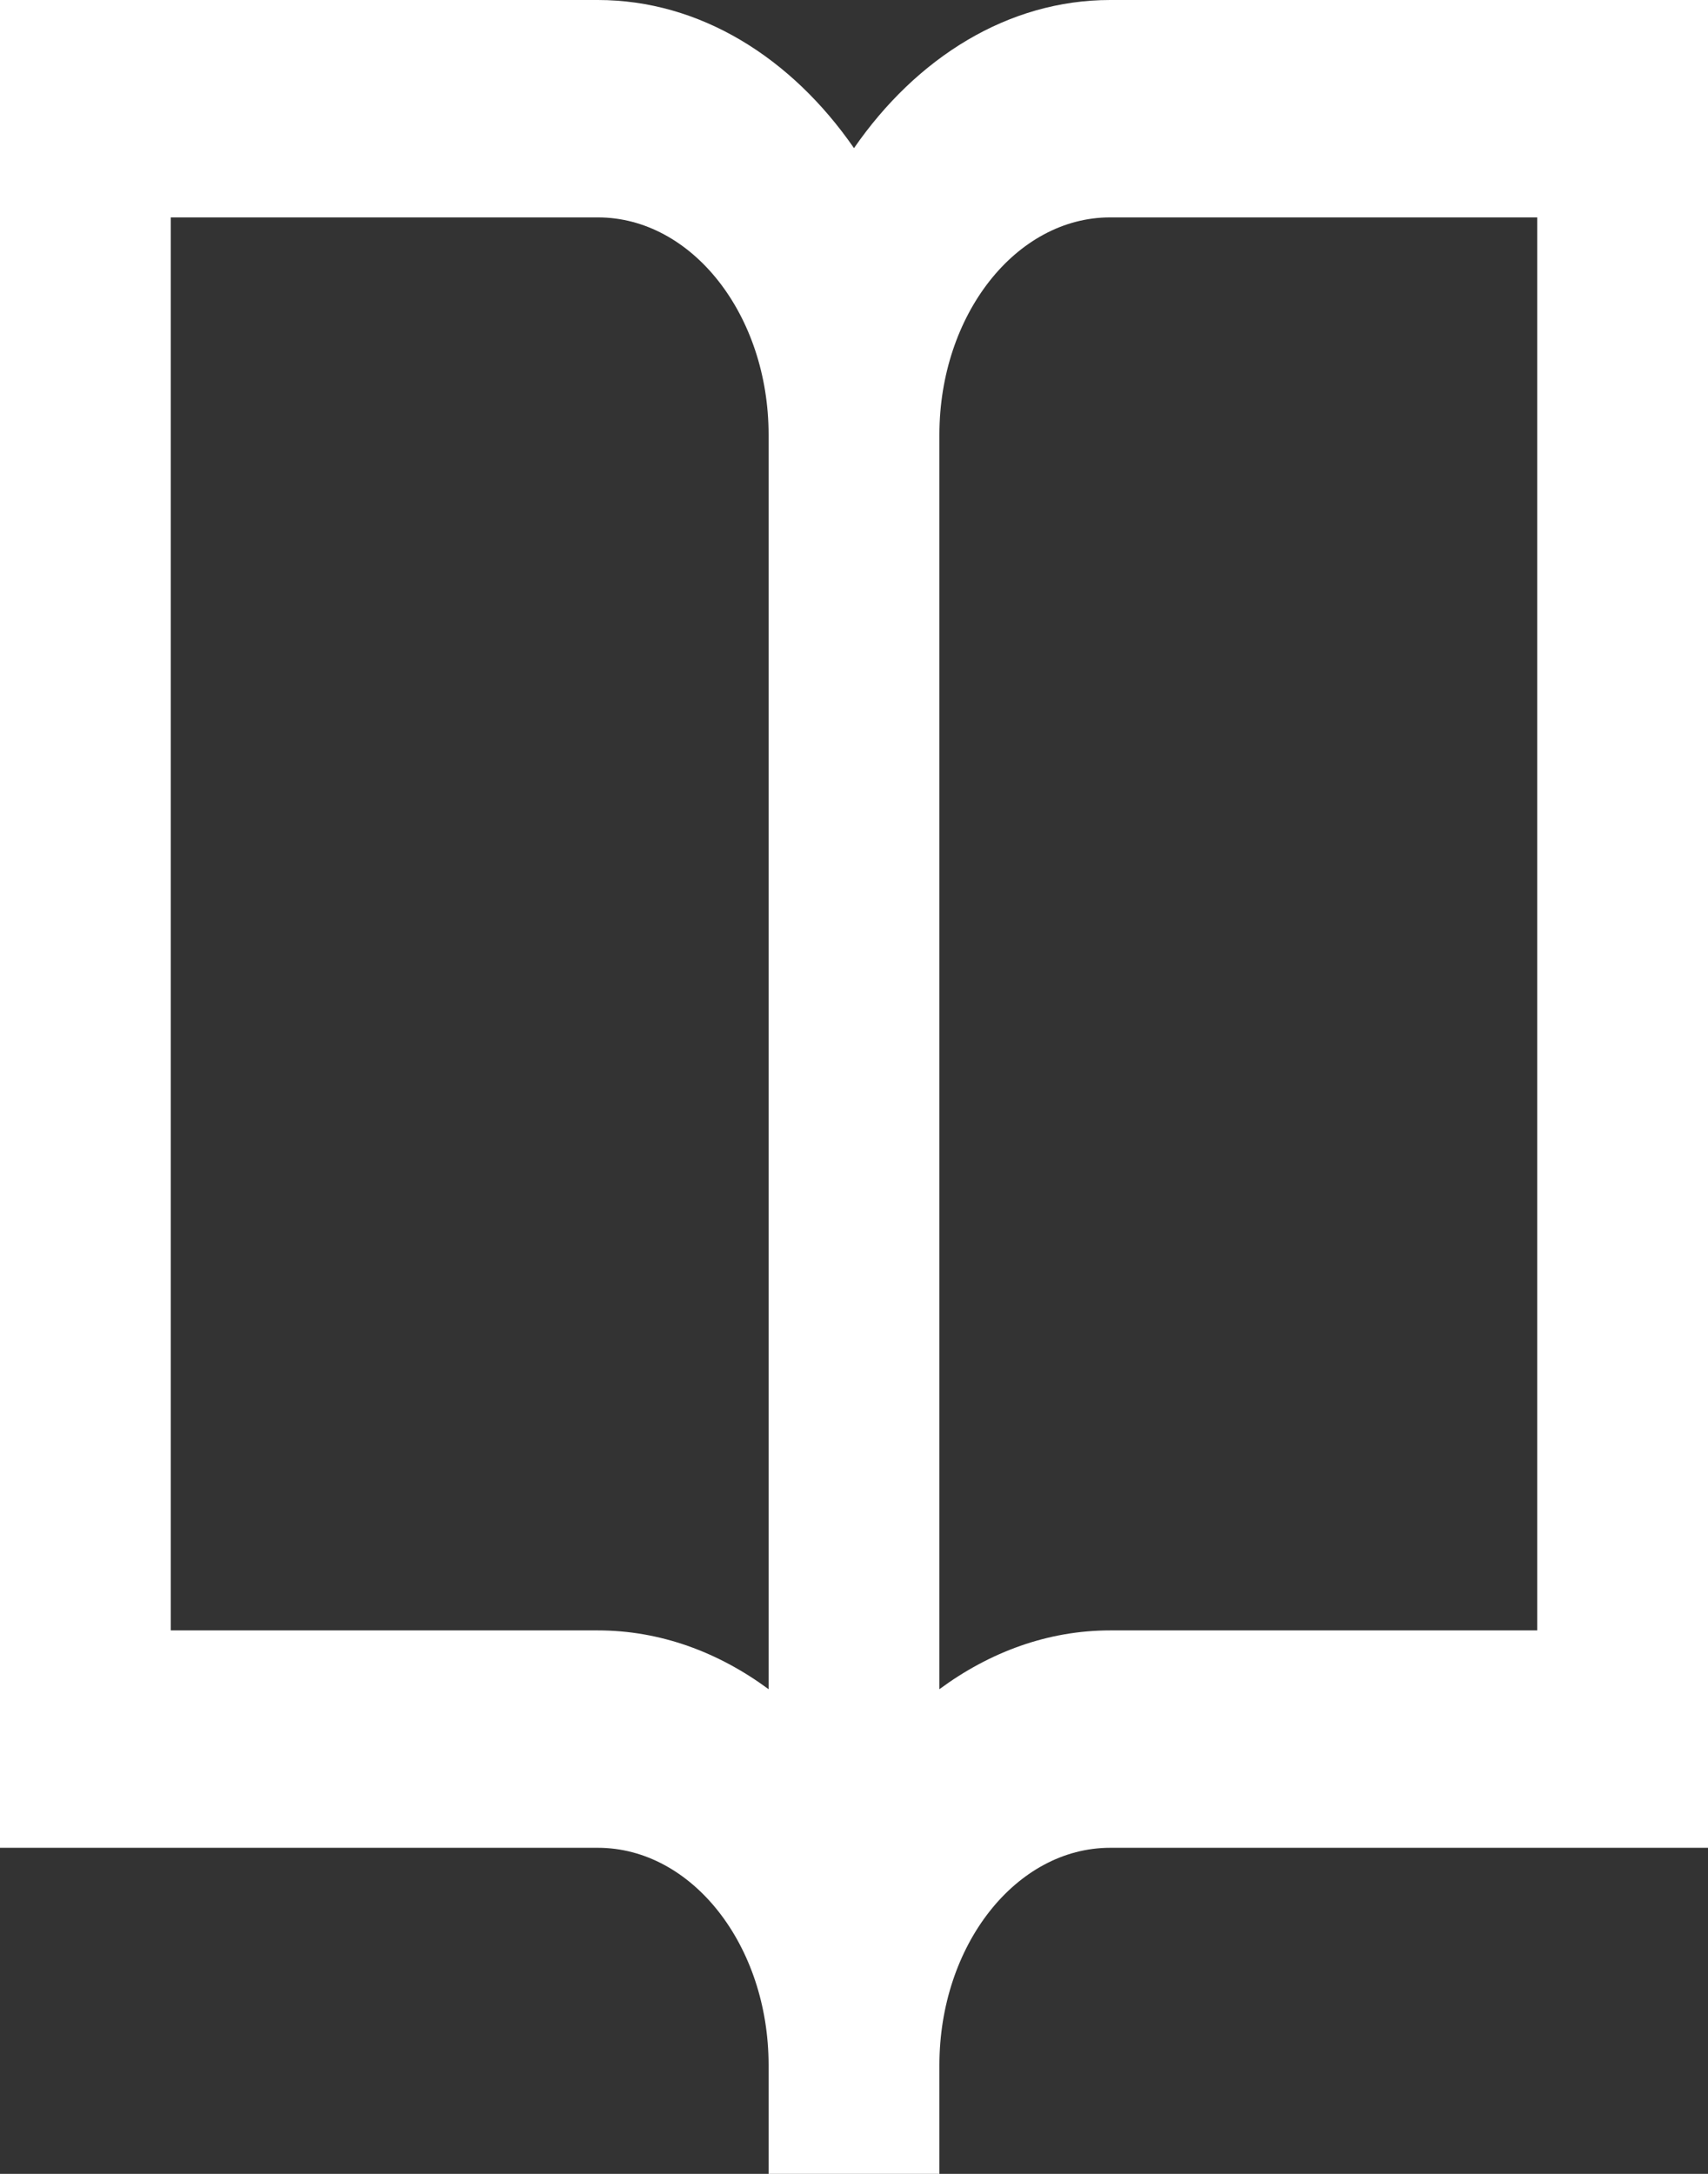 <svg width="33" height="42" viewBox="0 0 33 42" fill="none" xmlns="http://www.w3.org/2000/svg">
<rect x="0" y="0" width="33" height="42" fill="#333333" stroke="none"/>
<path d="M0 35.7H11.55C13.37 35.7 14.85 37.584 14.85 39.9V42H18.15V39.9C18.15 37.584 19.63 35.7 21.45 35.7H33V0H21.45C19.478 0 17.71 1.112 16.5 2.862C15.29 1.112 13.522 0 11.55 0H0V35.7ZM18.15 8.4C18.15 6.084 19.63 4.2 21.45 4.2H29.7V31.5H21.45C20.247 31.5 19.122 31.918 18.15 32.636V8.4ZM3.3 4.2H11.55C13.37 4.2 14.85 6.084 14.85 8.4V32.636C13.878 31.918 12.753 31.5 11.55 31.5H3.3V4.2Z" fill="white"/>
</svg>
